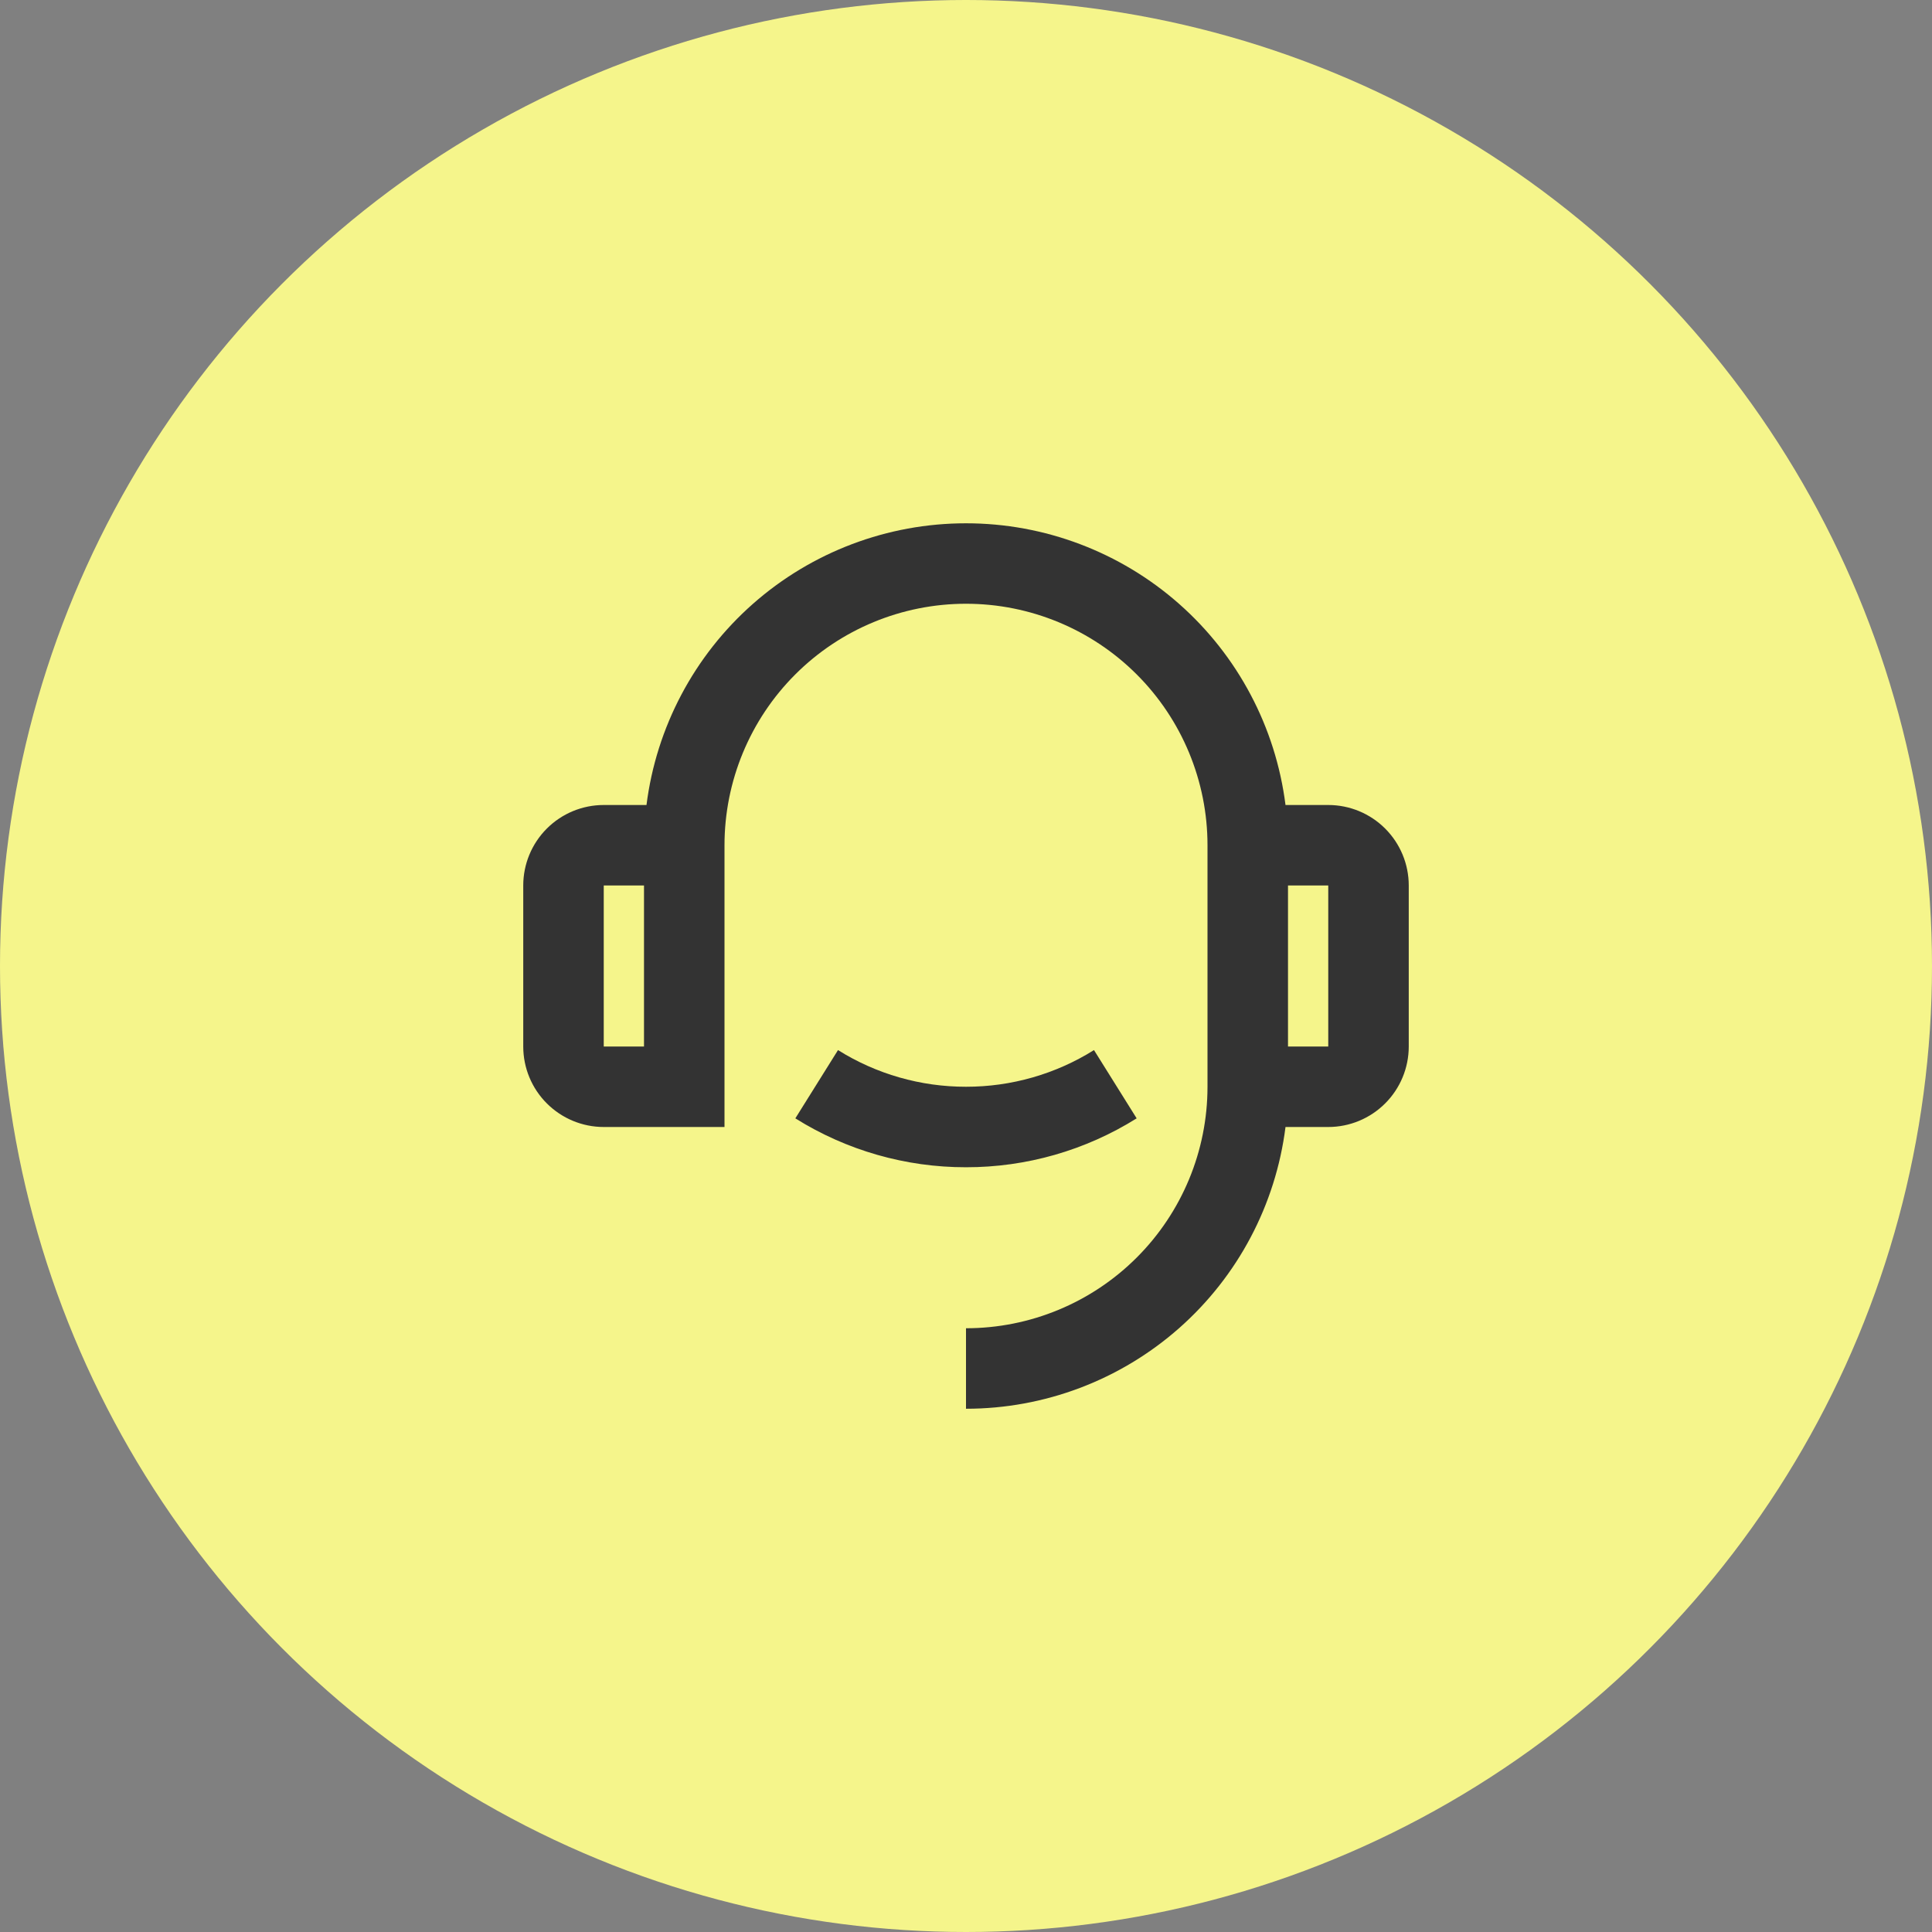 <?xml version="1.0" encoding="UTF-8"?> <svg xmlns="http://www.w3.org/2000/svg" width="96" height="96" viewBox="0 0 96 96" fill="none"><rect x="0" y="0" width="96" height="96" fill="#808080" stroke="none"/> <circle cx="48" cy="48" r="48" fill="#F5F58B"></circle> <g clip-path="url(#clip0_161_1369)"> <path d="M63.876 40H66C67.061 40 68.078 40.421 68.828 41.171C69.579 41.922 70 42.939 70 44V52C70 53.061 69.579 54.078 68.828 54.828C68.078 55.578 67.061 56 66 56H63.876C63.388 59.866 61.507 63.422 58.584 66C55.66 68.577 51.897 70 48 70V66C51.183 66 54.235 64.736 56.485 62.485C58.736 60.235 60 57.182 60 54V42C60 38.817 58.736 35.765 56.485 33.514C54.235 31.264 51.183 30 48 30C44.817 30 41.765 31.264 39.515 33.514C37.264 35.765 36 38.817 36 42V56H30C28.939 56 27.922 55.578 27.172 54.828C26.421 54.078 26 53.061 26 52V44C26 42.939 26.421 41.922 27.172 41.171C27.922 40.421 28.939 40 30 40H32.124C32.612 36.134 34.494 32.578 37.417 30.001C40.34 27.424 44.103 26.002 48 26.002C51.897 26.002 55.66 27.424 58.583 30.001C61.506 32.578 63.388 36.134 63.876 40ZM30 44V52H32V44H30ZM64 44V52H66V44H64ZM39.52 55.57L41.64 52.178C43.546 53.372 45.751 54.003 48 54C50.249 54.003 52.454 53.372 54.36 52.178L56.48 55.57C53.938 57.162 50.999 58.004 48 58C45.001 58.004 42.062 57.162 39.52 55.57Z" fill="#333333"></path> </g> <defs> <clipPath id="clip0_161_1369"> <rect width="48" height="48" fill="white" transform="translate(24 24)"></rect> </clipPath> </defs> </svg> 